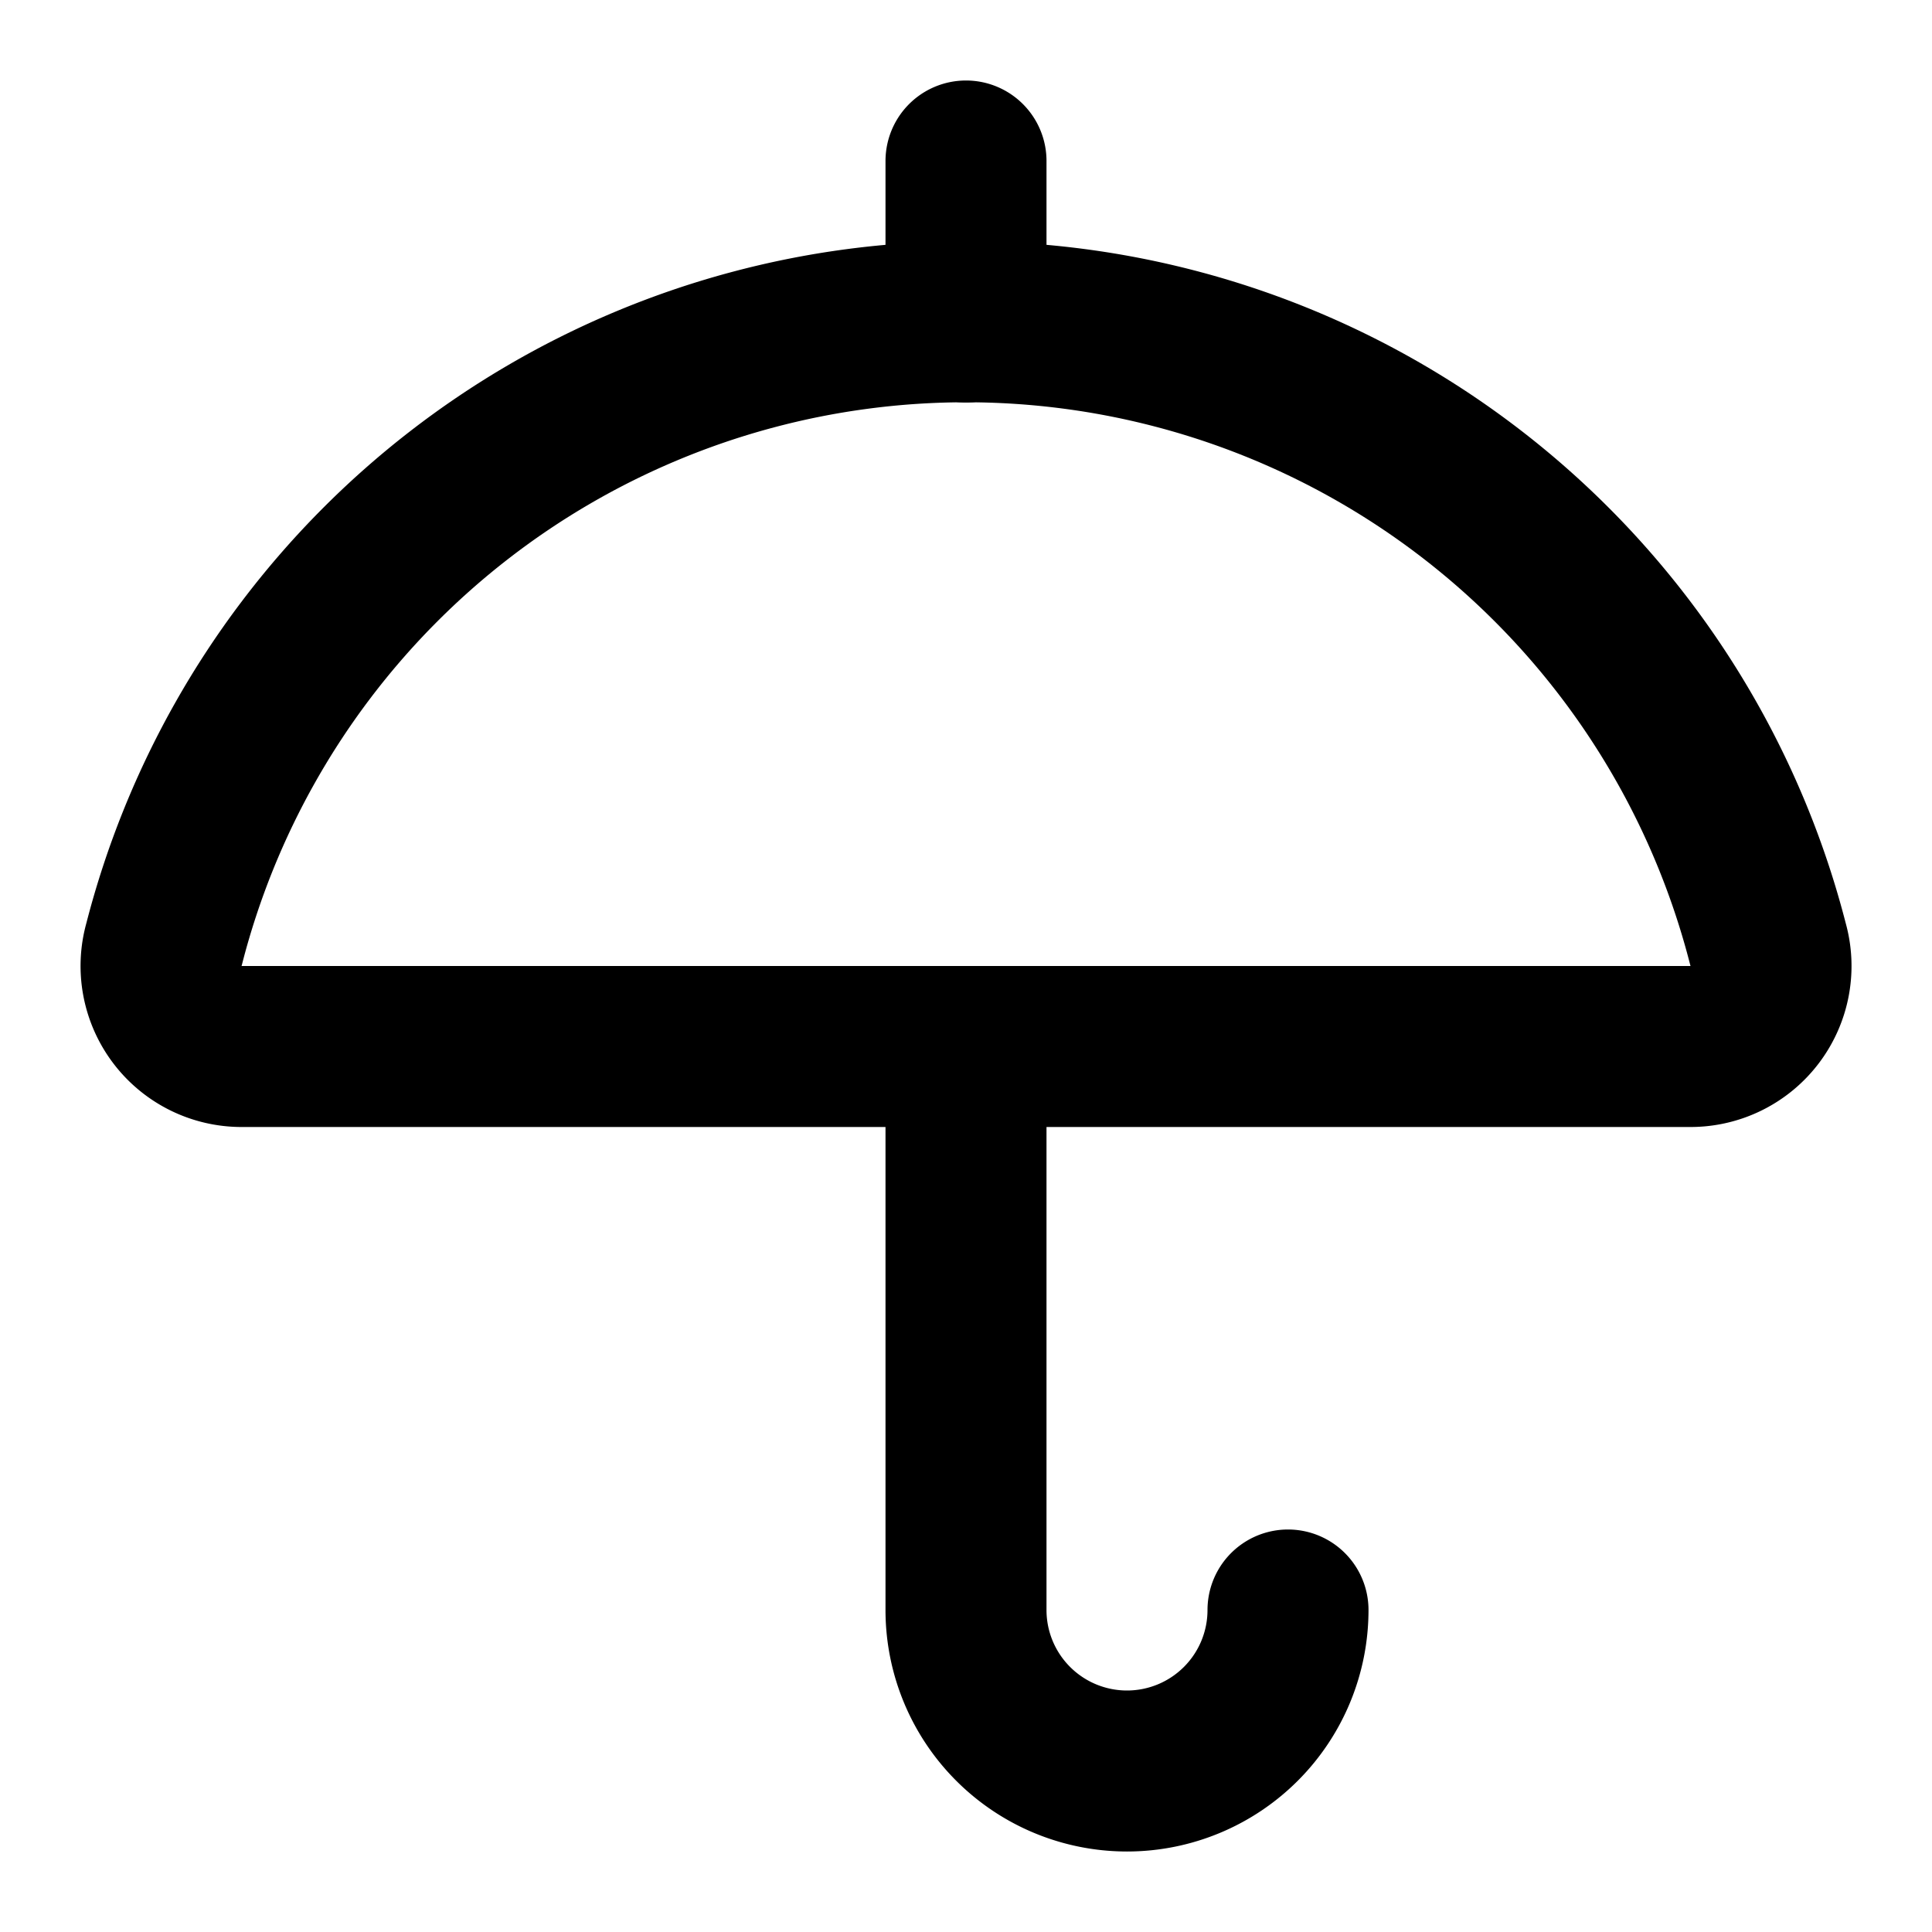 <svg xmlns="http://www.w3.org/2000/svg" viewBox="0 0 24 24" width="48" height="48" fill="none" stroke="#000000" stroke-width="2" stroke-linecap="round" stroke-linejoin="round" style="opacity:1;"><path d="M12 13v7a2 2 0 0 0 4 0M12 2v2"/><path d="M20.992 13a1 1 0 0 0 .97-1.274a10.284 10.284 0 0 0-19.923 0A1 1 0 0 0 3 13z"/></svg>